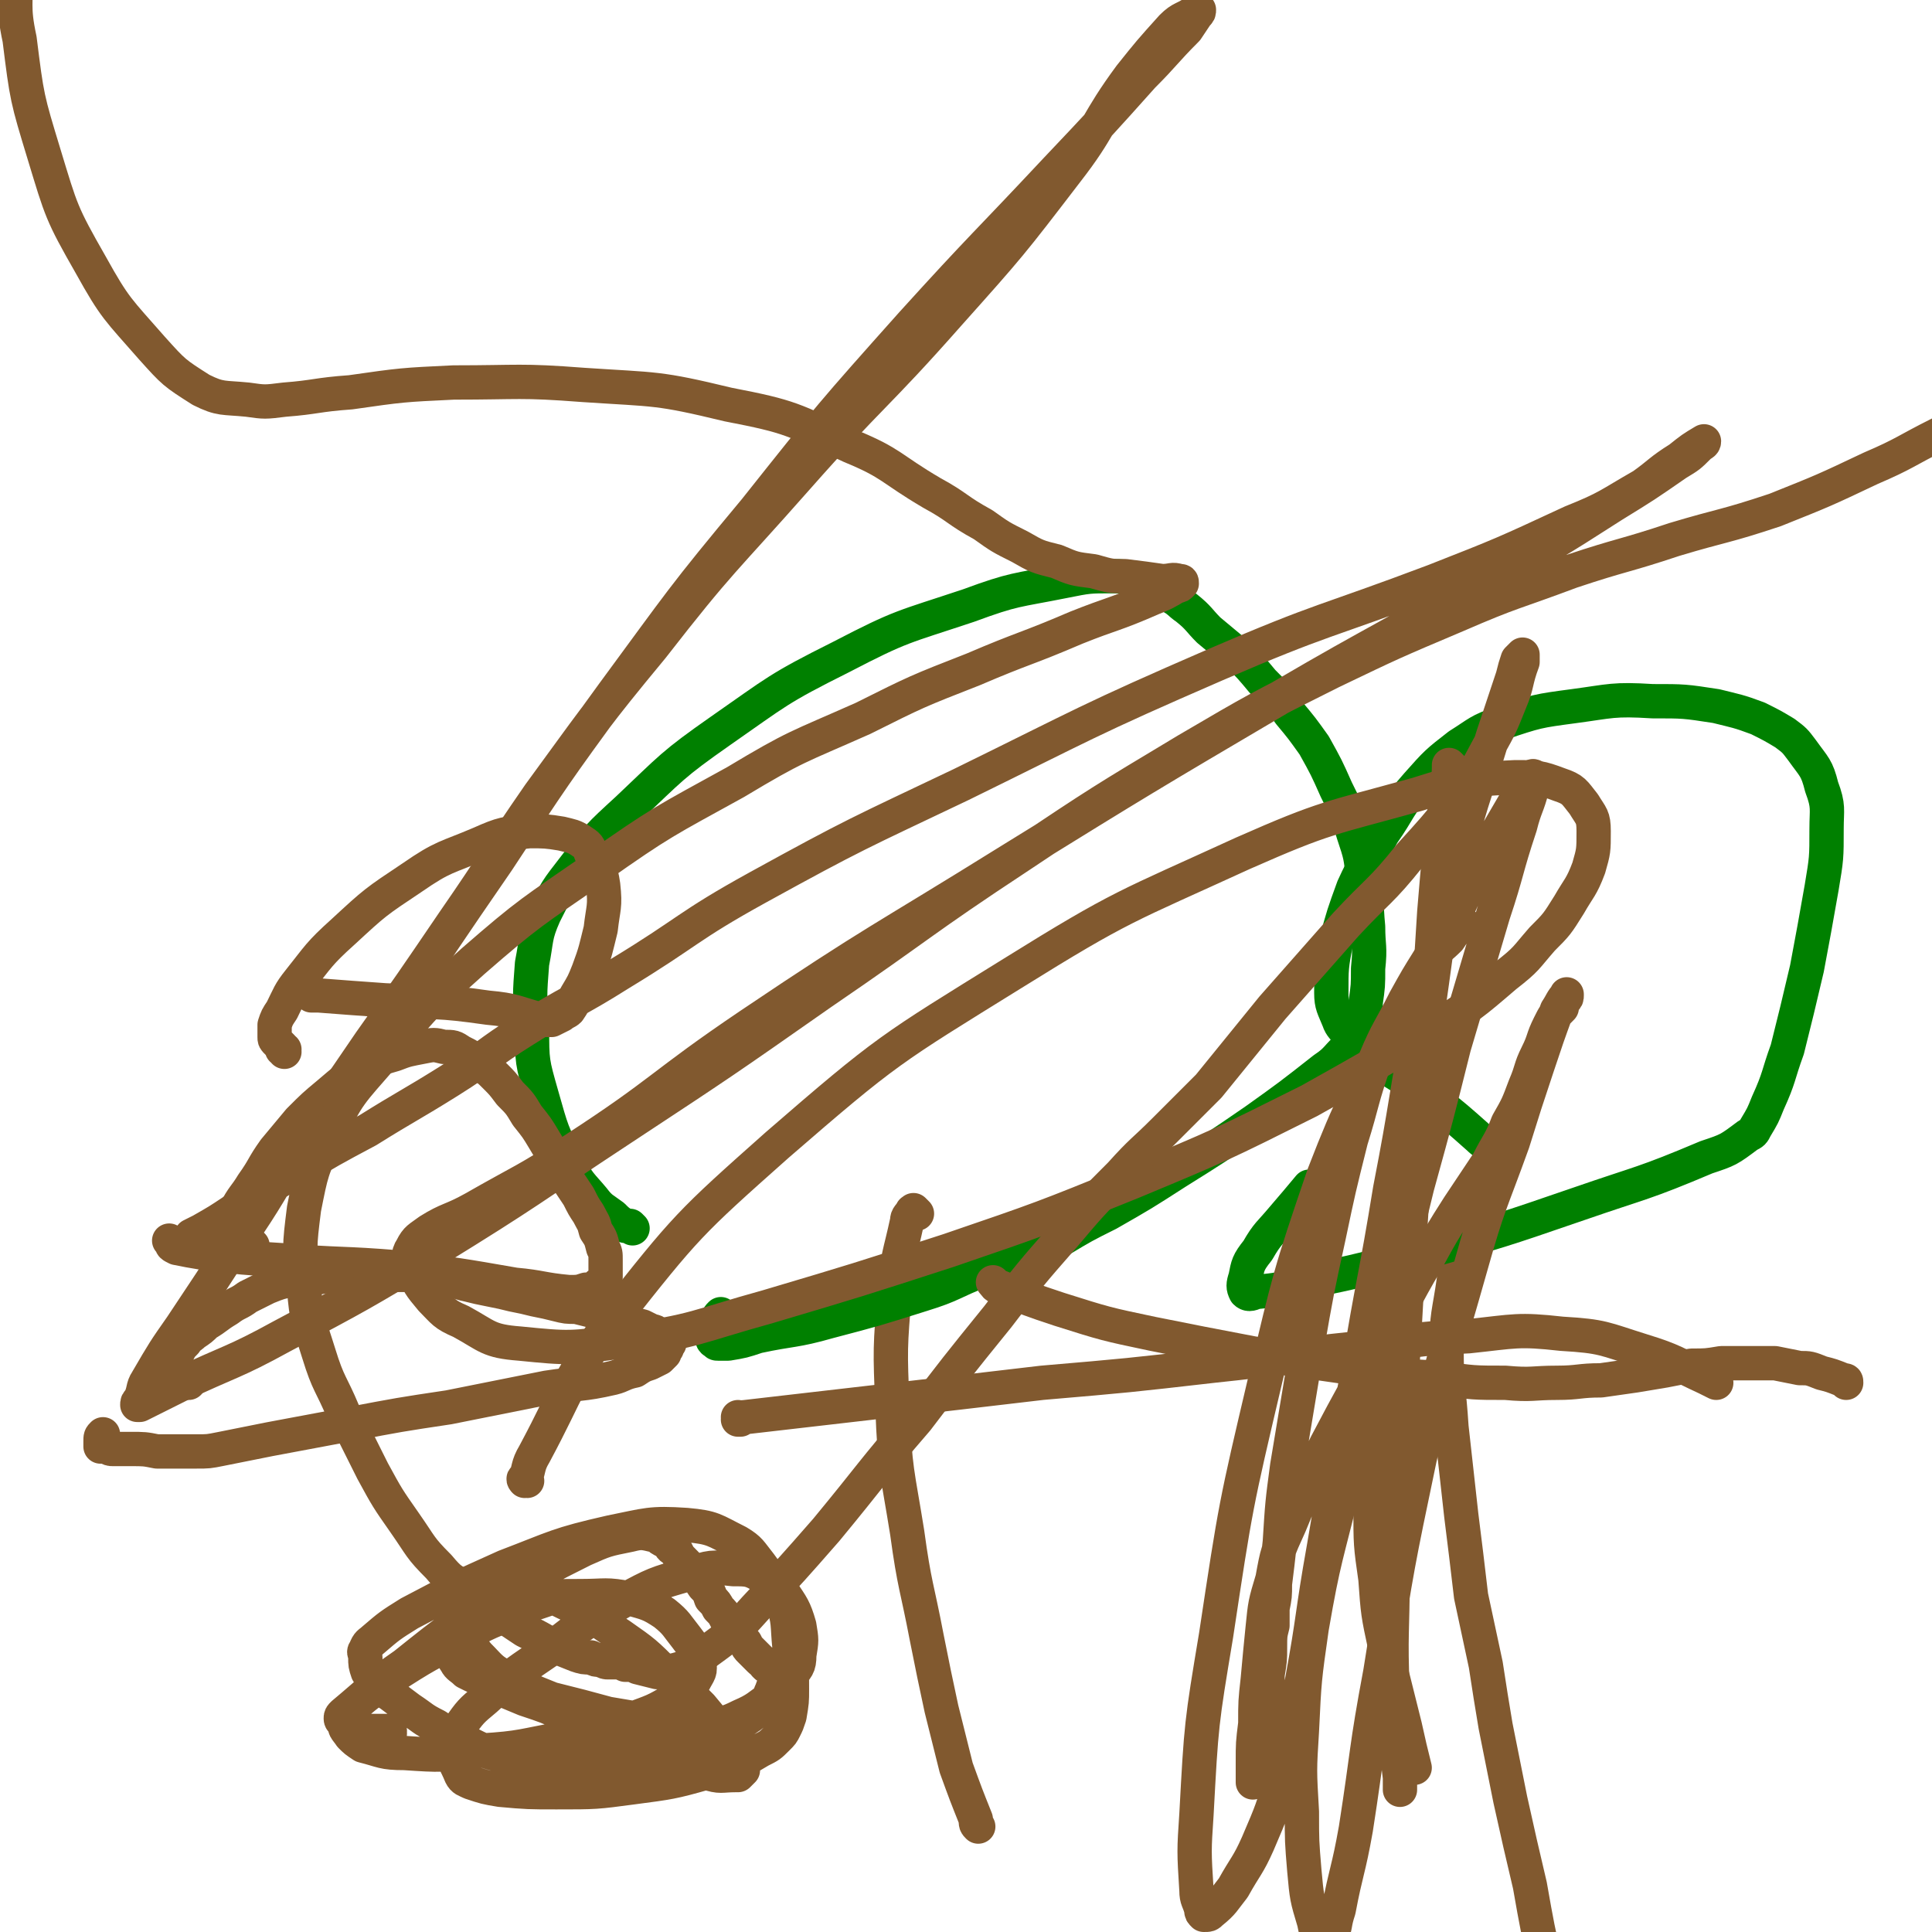 <svg viewBox='0 0 788 788' version='1.1' xmlns='http://www.w3.org/2000/svg' xmlns:xlink='http://www.w3.org/1999/xlink'><g fill='none' stroke='#81592F' stroke-width='14' stroke-linecap='round' stroke-linejoin='round'><path d='M374,495c-1,-1 -1,-1 -1,-1 -1,-1 0,0 0,0 0,0 -1,0 -1,0 -1,2 -2,2 -2,4 -3,14 -4,14 -5,28 -2,24 -2,24 -1,48 1,26 2,26 6,51 3,22 4,22 8,43 3,15 3,15 6,29 3,12 3,12 6,24 4,11 4,11 8,21 0,2 0,2 1,3 '/></g>
<g fill='none' stroke='#008000' stroke-width='14' stroke-linecap='round' stroke-linejoin='round'><path d='M258,501c0,0 -1,-1 -1,-1 0,0 1,1 1,1 -1,-1 -2,-1 -3,-1 -3,-2 -3,-2 -5,-4 -4,-3 -5,-3 -8,-7 -5,-6 -6,-6 -10,-14 -7,-13 -7,-14 -11,-28 -4,-14 -4,-14 -4,-28 -1,-13 -1,-13 0,-26 2,-10 1,-11 5,-20 5,-10 5,-10 12,-19 10,-13 10,-13 22,-24 18,-17 18,-18 38,-32 23,-16 23,-17 49,-30 25,-13 25,-12 52,-21 19,-7 19,-6 39,-10 10,-2 10,-2 20,-2 7,0 7,1 13,3 5,2 5,2 10,5 4,2 4,3 7,5 5,4 5,5 9,9 6,5 6,5 12,10 5,5 5,5 10,11 6,6 6,6 11,13 5,6 5,6 10,13 5,9 5,9 9,18 4,8 4,8 7,18 3,9 3,9 4,19 2,9 1,9 2,19 0,8 1,8 0,17 0,7 0,7 -1,14 0,5 0,5 -1,9 -1,2 -2,2 -3,4 -1,2 -1,2 -2,4 -6,5 -5,6 -11,10 -14,11 -14,11 -28,21 -16,11 -16,11 -32,21 -14,9 -14,9 -28,17 -10,5 -10,5 -20,11 -8,4 -8,4 -15,7 -8,3 -8,3 -16,5 -13,5 -12,6 -25,10 -19,6 -19,6 -38,11 -14,4 -15,3 -29,6 -6,2 -6,2 -12,3 -2,0 -2,0 -4,0 -1,0 -1,0 -1,-1 -1,0 -1,0 -1,0 -1,-1 0,-1 0,-2 0,-1 1,0 1,-1 1,-3 1,-3 1,-6 0,-1 0,-1 1,-2 '/></g>
<g fill='none' stroke='#81592F' stroke-width='14' stroke-linecap='round' stroke-linejoin='round'><path d='M596,513c0,-1 -1,-1 -1,-1 0,-1 1,0 1,0 -1,2 -1,2 -2,3 0,4 -1,4 -1,7 -2,14 -3,14 -3,28 0,16 1,16 2,32 2,18 2,18 4,36 2,16 2,16 4,33 3,14 3,14 6,28 2,13 2,13 4,25 3,15 3,15 6,30 4,18 4,18 8,35 3,17 3,17 7,35 0,2 0,2 1,4 '/></g>
<g fill='none' stroke='#008000' stroke-width='14' stroke-linecap='round' stroke-linejoin='round'><path d='M608,469c0,0 -1,-1 -1,-1 0,0 1,1 1,1 -2,-3 -3,-3 -5,-5 -9,-8 -9,-8 -19,-16 -8,-6 -8,-6 -16,-11 -5,-5 -6,-4 -11,-9 -4,-3 -4,-3 -7,-6 -2,-3 -3,-3 -4,-6 -2,-5 -3,-6 -3,-11 0,-10 0,-11 2,-21 3,-11 3,-11 7,-22 5,-11 6,-11 12,-22 7,-10 6,-11 14,-20 8,-9 8,-9 17,-16 8,-5 8,-6 17,-9 15,-5 15,-5 30,-7 15,-2 16,-3 32,-2 13,0 13,0 26,2 8,2 9,2 17,5 6,3 6,3 11,6 4,3 4,3 7,7 5,7 6,7 8,15 3,8 2,9 2,17 0,12 0,12 -2,24 -3,17 -3,17 -6,33 -4,17 -4,17 -8,33 -4,11 -3,11 -8,22 -2,5 -2,5 -5,10 -1,2 -1,2 -3,3 -8,6 -8,6 -17,9 -26,11 -26,10 -52,19 -32,11 -32,11 -64,20 -24,7 -24,7 -48,12 -10,3 -10,3 -20,4 -2,1 -3,1 -4,0 -1,-2 -1,-3 0,-6 1,-5 1,-6 5,-11 4,-7 5,-7 10,-13 6,-7 6,-7 11,-13 '/></g>
<g fill='none' stroke='#81592F' stroke-width='14' stroke-linecap='round' stroke-linejoin='round'><path d='M159,707c0,0 -1,-1 -1,-1 0,0 1,0 1,0 -2,0 -2,0 -4,0 -3,0 -3,0 -5,0 -3,-1 -3,-1 -6,-2 -2,0 -2,0 -3,-1 -1,-1 -2,-1 -2,-2 0,-1 0,-1 1,-2 12,-10 12,-11 25,-20 20,-16 20,-16 42,-29 15,-10 15,-10 31,-18 9,-4 9,-4 19,-6 4,-1 5,-1 9,0 3,0 2,1 4,2 2,1 2,1 3,2 1,2 1,1 3,3 1,2 1,2 3,4 2,2 2,2 3,4 3,3 3,3 5,6 2,2 2,2 3,5 2,2 2,2 3,4 2,2 2,2 3,4 1,2 1,2 2,4 2,2 2,1 3,3 2,2 1,2 3,3 1,2 1,2 2,3 2,2 2,2 3,3 1,1 1,1 1,1 1,1 2,1 2,2 1,1 1,1 2,1 1,1 1,1 1,2 1,1 1,1 1,1 0,1 0,1 0,2 0,1 0,1 0,2 0,1 -1,1 -1,2 -1,2 -1,3 -2,4 -3,4 -3,4 -7,7 -9,6 -9,7 -19,11 -11,4 -12,3 -24,6 -11,2 -11,2 -23,2 -10,1 -10,1 -20,0 -8,-1 -8,-1 -16,-3 -7,-2 -7,-2 -13,-5 -7,-3 -7,-3 -13,-7 -6,-3 -5,-3 -11,-7 -4,-3 -4,-3 -8,-6 -2,-1 -2,-2 -4,-4 -3,-2 -3,-2 -5,-5 -1,-3 -1,-3 -1,-6 0,-2 -1,-2 0,-3 1,-3 2,-3 3,-4 7,-6 7,-6 15,-11 19,-10 19,-10 39,-19 21,-8 21,-9 43,-14 15,-3 16,-4 31,-3 11,1 11,2 21,7 5,3 5,4 9,9 5,7 6,7 9,15 3,9 2,9 3,19 1,8 1,8 1,17 0,5 0,5 -1,11 -1,3 -1,3 -2,5 -1,2 -1,2 -3,4 -3,3 -3,3 -7,5 -10,6 -11,6 -22,9 -14,4 -15,4 -30,6 -15,2 -15,2 -31,2 -11,0 -12,0 -23,-1 -6,-1 -6,-1 -12,-3 -2,-1 -3,-1 -4,-3 -2,-5 -3,-5 -3,-10 0,-5 0,-5 2,-9 5,-7 5,-7 11,-12 12,-11 13,-11 26,-20 14,-11 14,-11 30,-20 13,-7 13,-7 27,-11 9,-3 9,-3 18,-2 6,0 7,0 12,3 5,2 5,2 8,6 4,6 5,7 7,14 1,6 1,6 0,12 0,5 -1,5 -4,9 -2,4 -3,4 -7,8 -6,4 -6,5 -13,8 -6,3 -7,3 -14,3 -8,1 -8,1 -17,0 -11,-2 -11,-2 -23,-4 -11,-3 -11,-3 -23,-6 -10,-4 -10,-4 -19,-9 -6,-3 -6,-4 -11,-9 -4,-5 -5,-5 -7,-11 -1,-4 -1,-4 0,-8 1,-2 1,-2 3,-4 5,-3 5,-3 11,-4 5,-1 5,-1 11,0 9,2 10,2 18,6 12,5 11,6 22,13 10,7 10,7 19,16 7,6 7,6 14,13 5,6 5,6 10,13 2,3 2,3 4,7 1,1 1,2 2,3 0,2 1,2 1,3 -1,1 -1,1 -2,2 0,0 0,0 -1,0 -6,0 -6,1 -12,-1 -8,-2 -8,-2 -15,-5 -10,-4 -10,-5 -20,-9 -11,-5 -11,-5 -21,-9 -9,-4 -9,-4 -18,-7 -7,-3 -8,-3 -15,-7 -5,-2 -5,-2 -9,-4 -2,-2 -3,-2 -4,-4 -2,-3 -2,-3 -2,-6 0,-3 0,-3 1,-5 5,-4 5,-5 11,-7 9,-4 9,-5 18,-7 11,-2 12,-2 23,-2 10,0 10,-1 20,1 7,2 8,2 14,6 5,4 5,5 9,10 3,4 4,5 5,10 1,4 0,4 -2,8 -3,4 -4,4 -8,7 -8,5 -9,5 -17,8 -14,5 -14,5 -28,8 -17,3 -17,4 -34,5 -16,2 -16,2 -31,1 -9,0 -9,-1 -17,-3 -3,-2 -3,-2 -5,-4 -2,-3 -3,-3 -2,-6 0,-3 0,-3 2,-5 9,-8 10,-8 20,-15 14,-9 14,-8 28,-16 11,-6 11,-5 22,-10 5,-2 5,-2 11,-4 2,-1 2,0 5,0 2,-1 2,-1 3,0 1,0 1,0 2,0 0,1 0,1 0,1 0,1 0,0 0,0 0,0 0,0 0,0 '/><path d='M77,564c-1,0 -1,-1 -1,-1 -1,0 0,1 0,1 0,0 0,0 -1,0 0,0 -1,0 -1,0 0,0 0,-1 -1,-1 0,-1 -1,0 -1,-1 0,0 0,-1 0,-1 0,-1 0,-1 0,-1 -1,-1 0,-1 0,-2 0,-1 0,-1 0,-2 0,-1 -1,-1 0,-2 0,-1 0,-1 0,-2 1,-1 1,-1 1,-2 1,-1 1,-1 2,-2 1,-1 1,-1 1,-2 2,-1 2,-1 3,-2 3,-2 3,-2 5,-4 5,-3 4,-3 9,-6 4,-3 4,-2 8,-5 4,-2 4,-2 8,-4 5,-2 5,-2 10,-3 5,-1 6,-1 11,-1 5,-1 5,0 11,-1 5,0 5,0 10,0 5,-1 5,-1 10,0 5,0 5,0 10,0 5,1 5,1 10,1 5,1 5,2 10,3 4,1 4,1 9,2 5,1 5,1 9,2 5,1 5,1 9,2 5,1 5,1 9,2 4,1 4,1 8,1 4,1 4,1 8,2 3,1 2,1 5,2 4,1 4,1 7,2 3,1 3,1 7,2 2,1 2,1 4,2 1,0 1,0 2,1 2,1 2,1 3,1 1,1 1,1 1,2 1,1 1,1 1,1 -1,1 -1,1 -1,2 -1,1 -1,1 -1,2 -1,1 -1,1 -2,2 -2,1 -2,1 -4,2 -3,1 -3,1 -6,3 -5,1 -5,2 -9,3 -13,3 -14,2 -27,4 -20,4 -20,4 -40,8 -20,3 -20,3 -41,7 -16,3 -16,3 -32,6 -10,2 -10,2 -20,4 -5,1 -5,1 -10,1 -3,0 -3,0 -6,0 -5,0 -5,0 -10,0 -5,-1 -5,-1 -11,-1 -4,0 -4,0 -7,0 -1,0 -1,0 -3,-1 -1,0 -1,0 -2,0 0,-1 0,-1 0,-2 0,-2 0,-2 1,-3 '/><path d='M103,508c0,0 -1,-1 -1,-1 0,0 0,0 0,1 0,0 -1,-1 -2,-1 -1,0 -1,0 -2,-1 -2,0 -2,0 -3,0 -1,-1 -1,-1 -1,-2 -1,-1 -2,-1 -1,-1 0,-2 0,-2 1,-3 1,-3 1,-3 2,-6 3,-6 4,-6 7,-11 5,-7 4,-7 9,-14 5,-6 5,-6 10,-12 6,-6 6,-6 12,-11 7,-6 7,-6 14,-10 6,-4 6,-4 13,-6 5,-2 6,-2 11,-3 5,-1 5,-1 9,0 4,0 4,0 7,2 4,2 4,2 7,5 4,2 4,2 7,5 3,3 3,3 6,7 4,4 4,4 7,9 4,5 4,5 7,10 3,5 3,5 5,9 3,4 3,4 5,8 2,3 2,3 4,6 2,4 2,4 4,7 2,4 2,3 3,7 2,3 2,3 3,7 1,2 1,2 1,5 0,2 0,2 0,4 0,2 0,2 0,3 -1,2 -1,2 -3,3 -2,2 -2,2 -5,2 -3,1 -3,1 -7,1 -11,-1 -11,-2 -22,-3 -23,-4 -23,-4 -47,-7 -24,-2 -24,-1 -48,-3 -16,-1 -16,-1 -32,-3 -6,-1 -6,-1 -11,-2 -2,-1 -2,-1 -2,-2 -1,-1 -1,-1 -1,-1 '/><path d='M116,429c0,-1 -1,-1 -1,-1 0,-1 1,0 1,0 -1,0 -1,-1 -1,-1 -1,-1 -1,-1 -2,-2 -1,-1 -1,-1 -1,-2 0,-3 0,-3 0,-5 1,-3 1,-3 3,-6 3,-6 3,-7 7,-12 8,-10 8,-11 18,-20 13,-12 13,-12 28,-22 13,-9 14,-8 28,-14 9,-4 10,-4 20,-5 6,0 7,0 13,1 4,1 5,1 8,3 3,2 3,2 4,5 3,6 4,6 5,13 1,9 0,9 -1,18 -2,8 -2,9 -5,17 -2,5 -2,5 -5,10 -1,3 -1,3 -3,6 -1,1 -2,1 -3,2 -2,1 -2,1 -4,2 -2,0 -2,0 -4,0 -11,-3 -11,-4 -22,-5 -21,-3 -21,-2 -42,-3 -14,-1 -14,-1 -27,-2 -2,0 -2,0 -3,0 '/><path d='M215,604c-1,0 -1,-1 -1,-1 -1,0 0,1 0,1 2,-5 1,-6 4,-11 15,-28 13,-30 32,-55 30,-38 31,-39 67,-71 45,-39 46,-39 96,-70 45,-28 46,-27 94,-49 34,-15 35,-14 71,-24 19,-6 20,-6 40,-7 9,0 10,0 18,3 6,2 6,3 10,8 3,5 4,5 4,11 0,8 0,8 -2,15 -3,8 -4,8 -8,15 -5,8 -5,8 -11,14 -7,8 -6,8 -15,15 -14,12 -14,12 -30,22 -25,15 -25,15 -50,29 -36,18 -36,18 -72,33 -37,15 -37,15 -75,28 -37,12 -37,12 -74,23 -29,8 -29,10 -59,14 -21,3 -22,3 -42,1 -13,-1 -13,-3 -24,-9 -7,-3 -7,-4 -12,-9 -5,-6 -5,-6 -8,-13 -1,-4 -2,-5 0,-8 2,-4 3,-4 7,-7 8,-5 9,-4 18,-9 21,-12 21,-11 41,-24 37,-24 35,-26 72,-51 52,-35 53,-34 106,-67 55,-34 55,-34 111,-67 41,-24 42,-23 84,-48 26,-14 26,-14 51,-30 13,-8 13,-8 26,-17 5,-3 5,-3 9,-7 1,-1 2,-1 2,-2 0,0 0,0 0,0 -5,3 -5,3 -10,7 -8,5 -8,6 -15,11 -14,8 -14,9 -29,15 -28,13 -28,13 -56,24 -45,17 -45,15 -89,34 -53,23 -53,24 -104,49 -42,20 -43,20 -83,42 -29,16 -28,18 -56,35 -19,12 -20,11 -39,23 -16,10 -15,11 -31,21 -16,10 -17,10 -33,20 -15,8 -15,8 -30,17 -12,7 -12,8 -25,16 -6,4 -6,4 -13,8 -2,1 -2,1 -4,2 -1,1 -1,2 0,2 0,-1 1,-1 3,-2 10,-7 11,-6 21,-14 14,-10 15,-10 25,-24 19,-24 17,-25 33,-51 21,-32 21,-32 43,-64 23,-35 23,-35 47,-68 28,-38 28,-39 58,-75 31,-39 31,-39 64,-76 29,-32 30,-32 59,-63 18,-19 18,-19 35,-38 9,-9 9,-10 18,-19 2,-3 2,-3 4,-6 1,-1 1,-1 1,-2 0,0 -1,0 -2,1 -4,3 -5,2 -9,6 -9,10 -9,10 -17,20 -14,19 -12,21 -26,39 -23,30 -23,30 -48,58 -30,34 -32,33 -62,67 -30,34 -31,33 -59,69 -24,29 -24,30 -46,60 -18,26 -17,26 -35,52 -17,25 -17,25 -34,49 -15,22 -15,22 -30,43 -12,19 -11,19 -24,38 -11,17 -11,17 -23,35 -7,10 -7,10 -14,22 -2,3 -1,4 -3,8 -1,1 -1,1 -1,2 0,0 0,0 1,0 8,-4 8,-4 16,-8 21,-10 22,-9 42,-20 32,-17 32,-17 62,-35 39,-24 39,-25 77,-50 41,-27 41,-27 81,-55 41,-28 40,-29 81,-56 33,-22 33,-22 68,-43 29,-17 29,-17 59,-32 25,-12 25,-12 51,-23 23,-10 23,-9 47,-18 21,-7 21,-6 42,-13 20,-6 20,-5 41,-12 20,-8 20,-8 39,-17 14,-6 14,-7 28,-14 '/><path d='M591,332c0,0 -1,-1 -1,-1 0,0 0,0 1,0 0,2 0,2 0,3 -1,7 0,7 -1,13 -1,16 -2,16 -3,32 -3,22 -3,22 -6,43 -4,28 -4,28 -8,56 -4,28 -4,28 -8,56 -3,22 -3,22 -5,45 -1,18 -1,18 -1,36 0,15 0,15 2,29 1,14 1,14 4,28 4,16 4,16 8,32 2,9 2,9 4,17 '/><path d='M302,579c0,0 -1,-1 -1,-1 0,0 1,1 1,1 0,0 -1,0 -1,0 1,0 1,-1 3,-1 26,-3 26,-3 52,-6 35,-4 35,-4 69,-8 35,-3 35,-3 70,-7 29,-3 29,-4 58,-7 23,-3 23,-4 46,-5 19,-2 20,-3 38,-1 17,1 17,2 33,7 13,4 13,5 26,11 2,1 2,1 4,2 '/><path d='M592,313c0,0 -1,-1 -1,-1 0,0 0,0 0,1 0,5 -1,5 -1,11 -3,24 -3,24 -5,48 -2,32 -2,32 -4,63 -3,35 -4,35 -6,69 -2,36 -2,36 -4,71 -2,34 -2,34 -3,67 0,24 -1,24 0,48 0,17 1,17 3,35 0,2 0,2 0,5 '/><path d='M406,524c0,0 -1,-1 -1,-1 0,0 0,0 0,0 1,1 1,2 3,2 12,5 12,5 24,9 19,6 19,6 38,10 20,4 20,4 41,8 20,3 20,3 41,6 17,3 17,3 35,4 14,2 14,2 27,2 11,1 11,0 21,0 9,0 9,-1 18,-1 7,-1 7,-1 14,-2 6,-1 6,-1 12,-2 5,-1 5,-1 11,-2 6,0 6,0 12,-1 6,0 6,0 11,0 6,0 6,0 11,0 5,1 5,1 10,2 4,0 4,0 9,2 4,1 4,1 9,3 1,0 1,0 1,1 '/><path d='M597,378c0,-1 -1,-1 -1,-1 0,-1 0,0 1,0 0,0 0,0 0,0 -1,1 -1,1 -2,1 -2,2 -2,2 -4,5 -4,4 -4,3 -8,8 -5,8 -5,8 -10,17 -6,12 -7,12 -12,24 -6,17 -5,17 -10,33 -5,20 -5,20 -9,39 -5,23 -5,23 -9,46 -4,24 -4,24 -8,48 -2,15 -2,15 -3,31 -1,9 -1,9 -2,17 0,5 0,5 -1,10 0,4 0,4 0,7 -1,4 -1,4 -1,9 0,5 0,5 -1,11 0,6 0,6 -1,11 -1,6 -1,6 -2,12 -1,6 -1,6 -2,11 0,3 0,3 -1,5 0,2 0,2 0,3 0,1 0,2 0,2 0,-3 0,-4 0,-8 0,-8 0,-8 1,-16 0,-9 0,-9 1,-18 1,-11 1,-11 2,-21 1,-10 1,-10 4,-20 2,-11 2,-11 7,-22 7,-17 7,-17 15,-33 11,-21 11,-20 22,-41 10,-17 9,-17 19,-34 6,-11 6,-11 13,-22 6,-9 6,-9 12,-18 4,-8 5,-8 8,-16 4,-7 4,-7 7,-15 3,-7 2,-7 5,-13 3,-6 2,-6 5,-12 2,-4 2,-4 5,-7 0,-2 0,-2 1,-3 1,-1 1,-1 1,-2 0,0 0,-1 0,0 -2,2 -2,3 -4,6 -4,11 -4,11 -8,23 -5,15 -5,15 -10,31 -9,25 -10,25 -17,50 -11,39 -12,39 -21,79 -9,43 -9,43 -16,87 -6,32 -5,32 -10,64 -3,17 -4,17 -7,33 -2,6 -1,6 -3,11 -1,2 -1,2 -2,3 -1,0 -2,0 -2,0 -2,-4 -2,-4 -3,-9 -3,-10 -3,-10 -4,-21 -1,-12 -1,-12 -1,-24 -1,-17 -1,-17 0,-33 1,-21 1,-21 4,-42 5,-29 6,-29 13,-58 8,-33 9,-33 17,-65 7,-28 6,-29 13,-57 8,-29 8,-29 15,-57 8,-27 8,-27 16,-54 6,-18 5,-18 11,-36 2,-8 3,-8 5,-16 1,-2 1,-2 1,-4 0,0 -1,-1 -1,0 -3,4 -4,5 -7,10 -7,12 -7,12 -14,24 -8,15 -7,16 -15,30 -10,20 -11,19 -21,38 -15,30 -16,29 -28,60 -14,41 -14,42 -24,84 -12,51 -12,51 -20,104 -6,36 -6,36 -8,73 -1,15 -1,15 0,31 0,4 1,4 2,8 0,1 0,1 1,2 2,0 2,0 3,-1 5,-4 5,-5 9,-10 5,-9 6,-9 10,-18 6,-14 6,-14 10,-28 5,-19 4,-19 8,-38 5,-27 4,-27 9,-55 6,-36 7,-36 14,-72 6,-37 7,-37 13,-74 7,-36 6,-36 13,-73 7,-33 7,-33 15,-66 6,-23 7,-23 14,-46 4,-12 4,-12 8,-24 1,-4 1,-4 2,-7 1,-1 2,-2 2,-2 0,1 0,2 0,3 -3,8 -2,9 -5,16 -4,10 -4,10 -9,19 -6,11 -6,12 -13,22 -9,11 -9,11 -19,22 -12,15 -13,14 -26,28 -15,17 -15,17 -30,34 -13,16 -13,16 -26,32 -9,9 -9,9 -18,18 -9,9 -9,8 -18,18 -12,12 -12,12 -23,25 -14,16 -14,16 -27,33 -17,21 -17,21 -33,42 -19,22 -18,22 -37,45 -14,16 -14,16 -29,32 -9,10 -9,10 -20,18 -5,5 -5,5 -12,7 -4,1 -4,1 -8,1 -4,-1 -4,-1 -8,-2 -2,-1 -2,-1 -5,-1 -2,-1 -2,-1 -4,-1 -1,0 -1,0 -3,0 -1,0 -1,0 -3,-1 -2,0 -2,0 -4,-1 -3,0 -3,0 -6,-1 -5,-2 -5,-2 -10,-4 -5,-3 -5,-3 -11,-6 -6,-4 -6,-4 -12,-8 -6,-4 -6,-4 -12,-9 -6,-4 -6,-3 -11,-9 -8,-8 -7,-8 -14,-18 -7,-10 -7,-10 -13,-21 -6,-12 -6,-12 -12,-24 -5,-12 -6,-11 -10,-24 -4,-13 -5,-13 -6,-27 -2,-16 -2,-16 0,-32 3,-15 3,-16 10,-30 8,-17 9,-17 22,-32 17,-21 17,-21 37,-39 23,-20 24,-20 50,-38 27,-19 28,-19 57,-35 25,-15 25,-14 52,-26 22,-11 22,-11 45,-20 21,-9 21,-8 42,-17 15,-6 15,-5 31,-12 5,-2 5,-2 10,-5 1,0 1,0 2,-1 0,-1 0,-1 -1,-1 -3,-1 -3,0 -7,0 -7,-1 -7,-1 -15,-2 -6,0 -6,0 -13,-2 -8,-1 -8,-1 -15,-4 -8,-2 -8,-2 -15,-6 -8,-4 -8,-4 -15,-9 -11,-6 -10,-7 -21,-13 -17,-10 -16,-12 -33,-19 -24,-11 -24,-12 -50,-17 -29,-7 -29,-6 -59,-8 -26,-2 -26,-1 -53,-1 -21,1 -21,1 -42,4 -14,1 -14,2 -27,3 -8,1 -8,1 -15,0 -10,-1 -11,0 -19,-4 -11,-7 -11,-7 -20,-17 -14,-16 -15,-16 -25,-34 -12,-21 -12,-22 -19,-45 -7,-23 -7,-23 -10,-47 -3,-14 -1,-14 -2,-28 '/></g>
</svg>